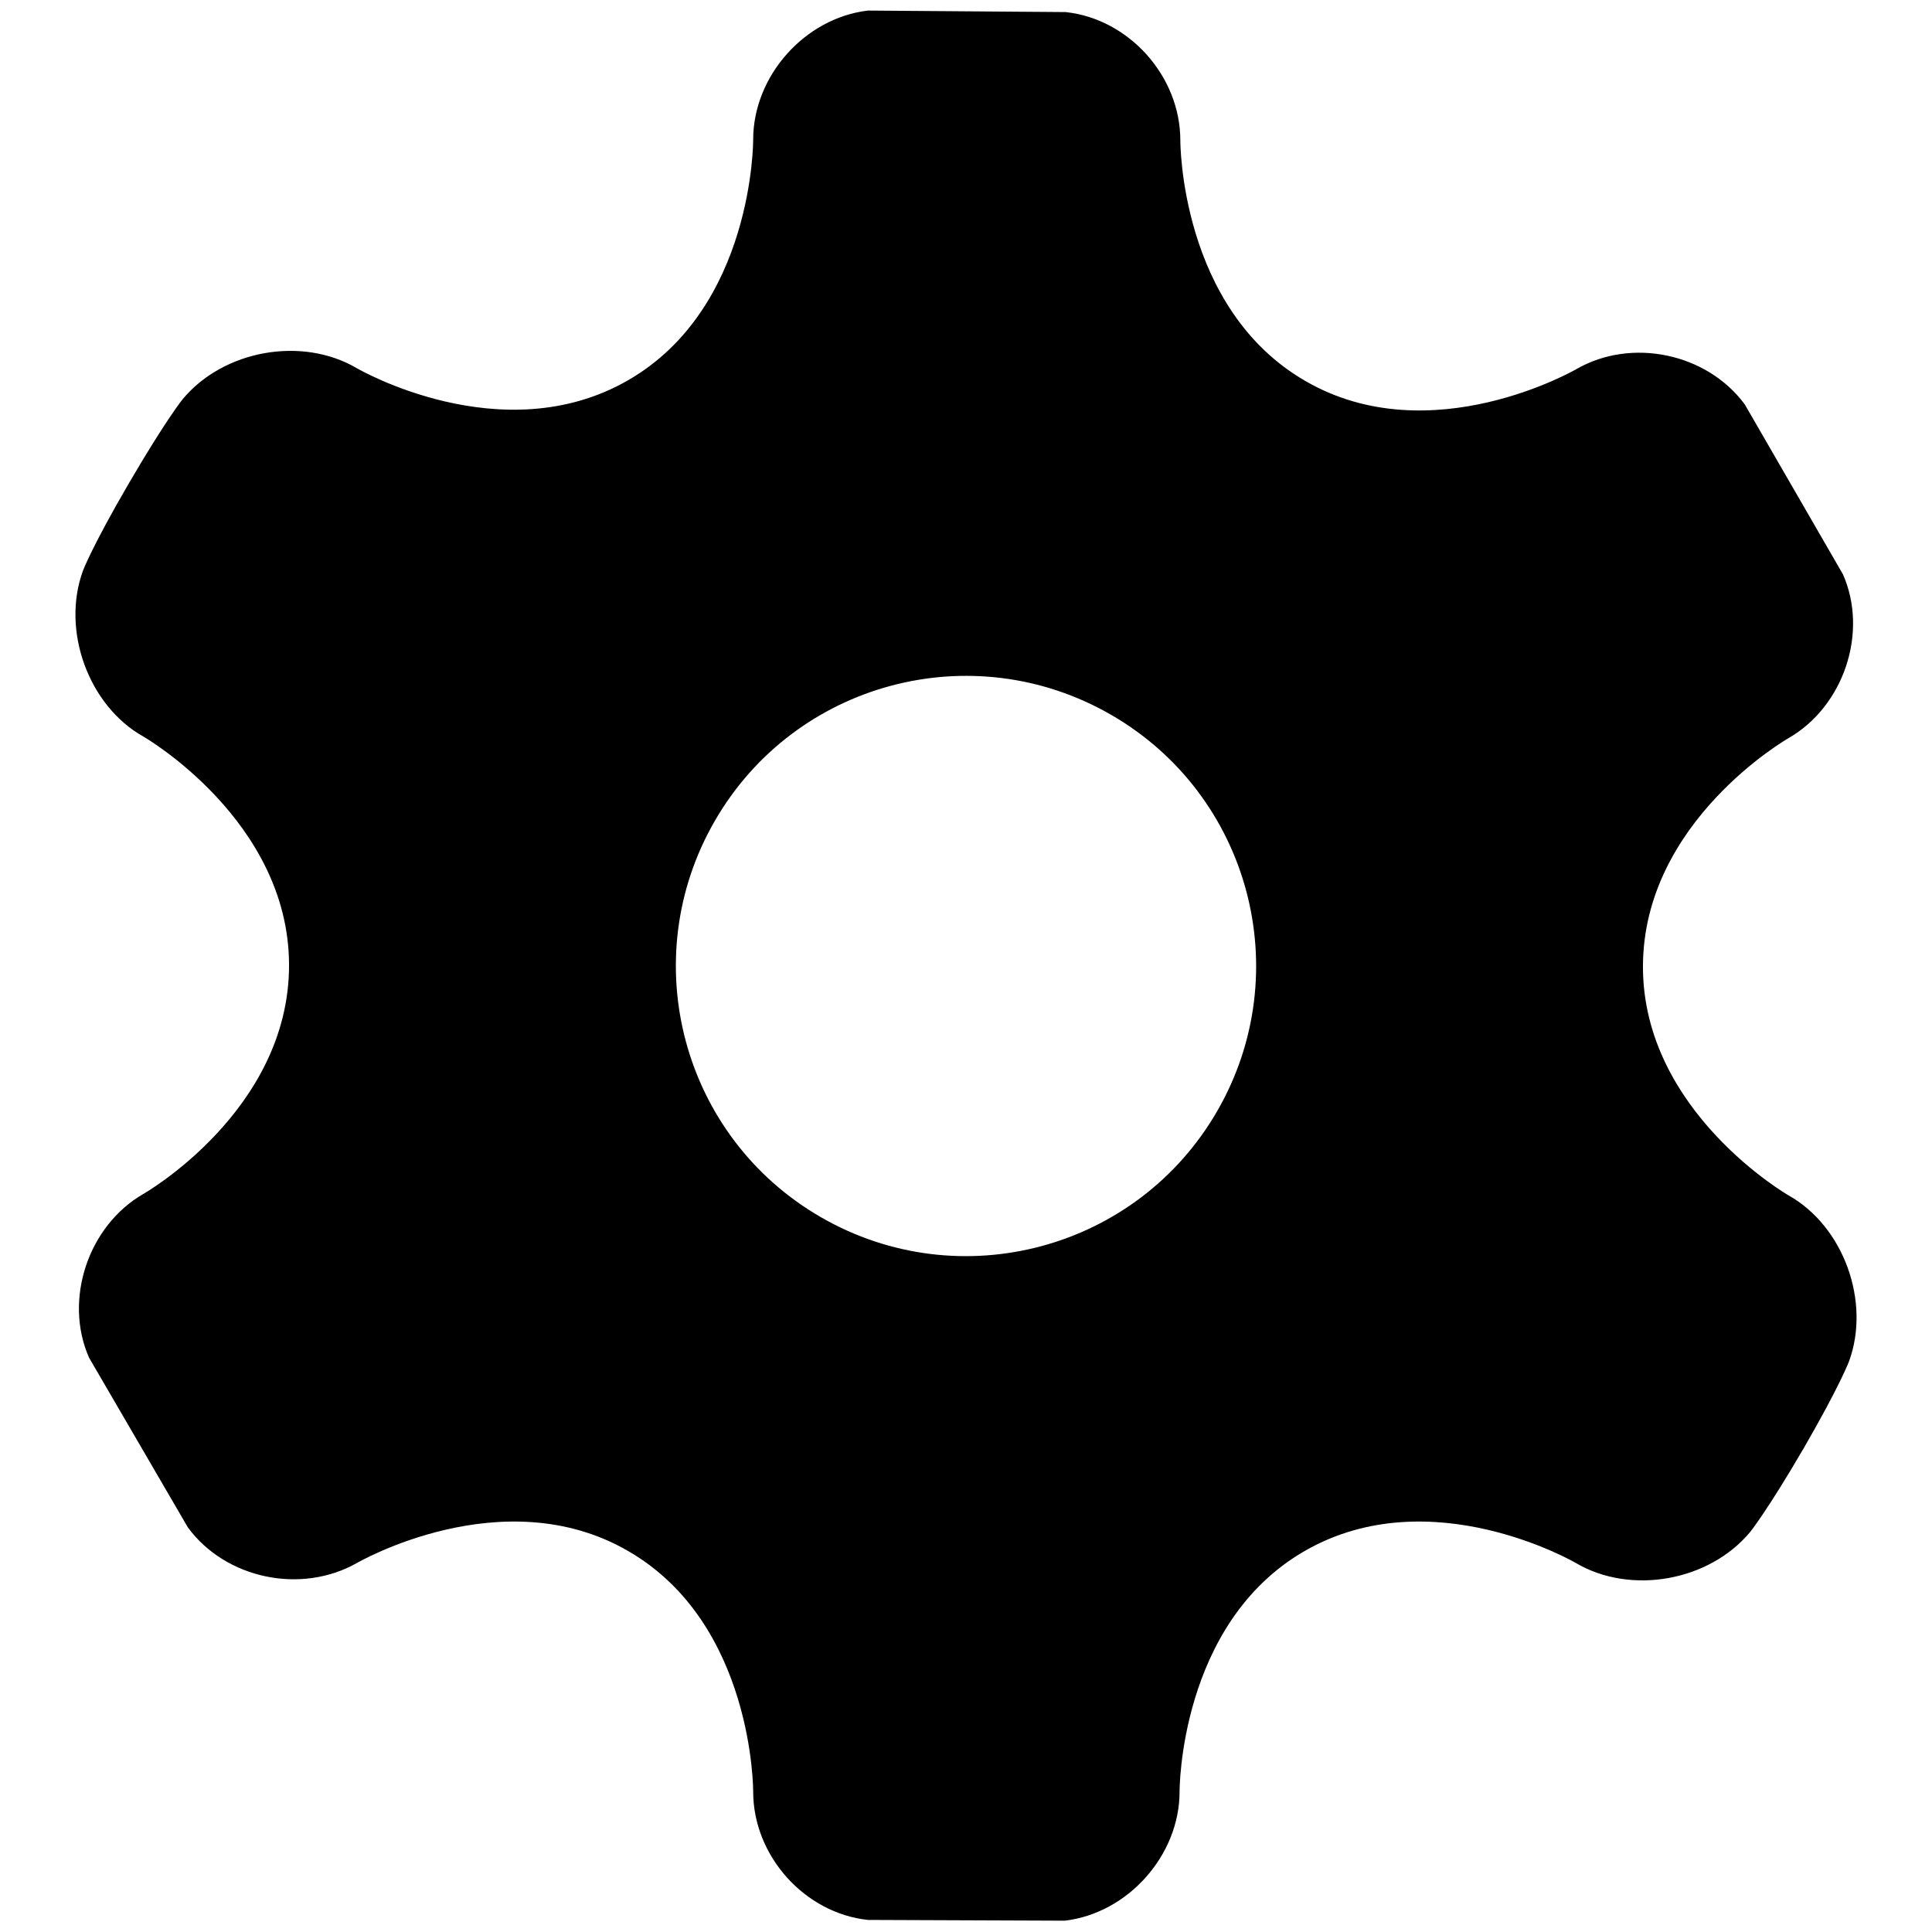 <?xml version="1.0" encoding="utf-8"?>
<!-- Svg Vector Icons : http://www.onlinewebfonts.com/icon -->
<!DOCTYPE svg PUBLIC "-//W3C//DTD SVG 1.1//EN" "http://www.w3.org/Graphics/SVG/1.1/DTD/svg11.dtd">
<svg version="1.1" xmlns="http://www.w3.org/2000/svg" xmlns:xlink="http://www.w3.org/1999/xlink" x="0px" y="0px" viewBox="0 0 256 256" enable-background="new 0 0 256 256" xml:space="preserve">
<g><g><path fill="#000000" d="M245,180.4c2.9-7.9-0.7-17.9-8-22c0,0-19.3-11.1-19.3-30.3c0-19.3,19.3-30.3,19.3-30.3c7.3-4.2,10.6-14,7.2-21.7l-13-22.5c-5-6.8-15-8.9-22.3-4.7c0,0-19.3,11.2-35.9,1.6c-16.7-9.6-16.6-31.9-16.6-31.9c0-8.5-6.8-16.1-15.2-17L115,1.4c-8.4,1-15.2,8.7-15.2,17.1c0,0,0.1,22.3-16.6,31.9c-16.7,9.6-35.9-1.6-35.9-1.6c-7.3-4.3-17.7-2.4-23.1,4.1c0,0-2.2,2.7-7.1,11.1C12.2,72.4,11,75.6,11,75.6c-2.9,7.9,0.7,17.9,8,22c0,0,19.3,11.1,19.3,30.3c0,19.3-19.3,30.3-19.3,30.3c-7.3,4.2-10.6,14-7.2,21.7l13.1,22.5c5,6.8,15,8.9,22.4,4.7c0,0,19.3-11.2,35.9-1.6c16.7,9.6,16.6,31.9,16.6,31.9c0,8.5,6.8,16.1,15.2,17l26.1,0.1c8.4-1,15.2-8.7,15.2-17.1c0,0-0.1-22.3,16.6-31.9c16.7-9.6,35.9,1.6,35.9,1.6c7.3,4.3,17.7,2.4,23.1-4.1c0,0,2.2-2.7,7.1-11.1C243.8,183.6,245,180.4,245,180.4 M108.8,161.3c-18.4-10.6-24.7-34.1-14.1-52.5c10.6-18.4,34.1-24.7,52.5-14.1c18.4,10.6,24.7,34.1,14.1,52.5C150.7,165.6,127.2,171.9,108.8,161.3"/></g></g>
</svg>